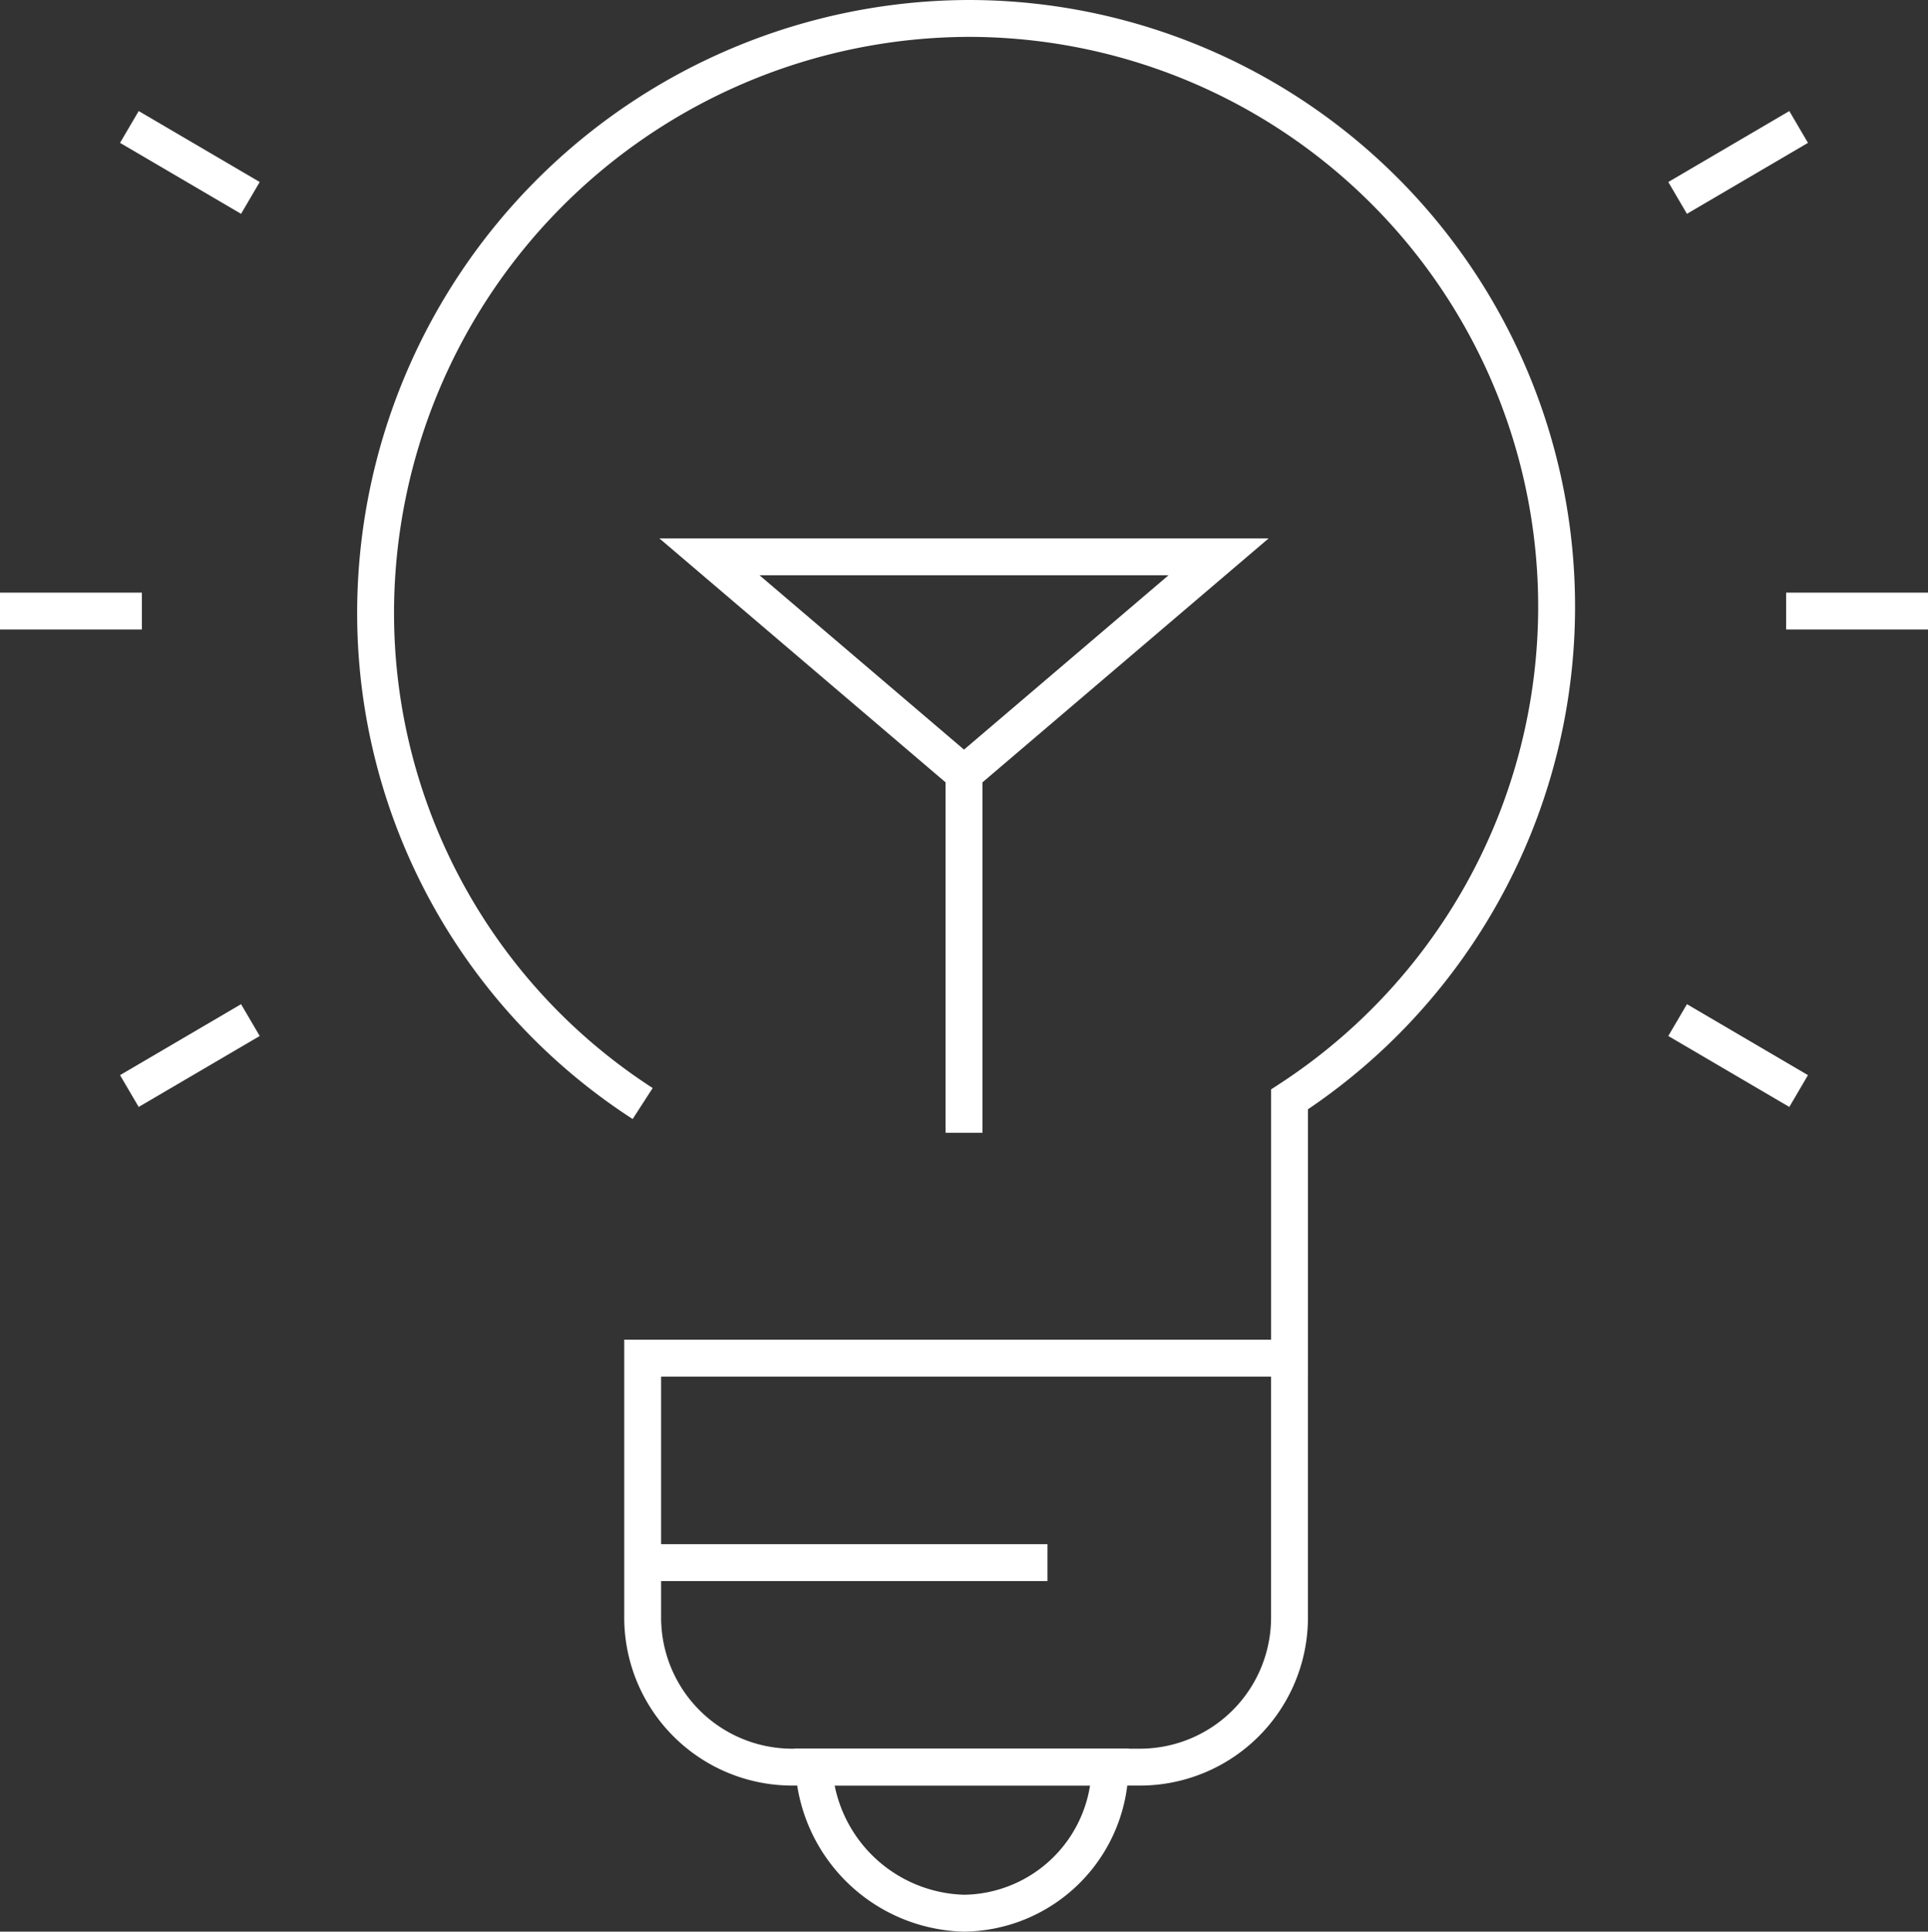 <?xml version="1.0" encoding="UTF-8"?> <svg xmlns="http://www.w3.org/2000/svg" width="78.425" height="78.567" viewBox="0 0 78.425 78.567"><rect x="0" y="0" width="78.425" height="78.567" fill="#333333" stroke="none"/><g id="Group_35" data-name="Group 35" transform="translate(0 0.75)"><path id="Path_19" data-name="Path 19" d="M19.864,55.09H46.176V44.566A23.922,23.922,0,0,0,33.1.6,24.2,24.2,0,0,0,9,24.7,23.751,23.751,0,0,0,19.864,44.735" transform="translate(6.278 -0.6)" fill="none" stroke="#fff" stroke-miterlimit="10" stroke-width="1.5"></path><line id="Line_7" data-name="Line 7" y2="14.599" transform="translate(39.213 30.725)" fill="none" stroke="#fff" stroke-miterlimit="10" stroke-width="1.5"></line><path id="Path_20" data-name="Path 20" d="M37.71,13.5,27.355,22.327,17,13.5Z" transform="translate(11.858 8.398)" fill="none" stroke="#fff" stroke-miterlimit="10" stroke-width="1.5"></path><path id="Path_21" data-name="Path 21" d="M25.611,48.441A6.015,6.015,0,0,0,31.552,42.5H19.5A6.284,6.284,0,0,0,25.611,48.441Z" transform="translate(13.602 28.626)" fill="none" stroke="#fff" stroke-miterlimit="10" stroke-width="1.5"></path><g id="Group_10" data-name="Group 10" transform="translate(26.142 54.49)"><path id="Path_22" data-name="Path 22" d="M15.4,32.7V43.225a6.086,6.086,0,0,0,6.111,6.111H35.6a6.086,6.086,0,0,0,6.111-6.111V32.7Z" transform="translate(-15.4 -32.7)" fill="none" stroke="#fff" stroke-miterlimit="10" stroke-width="1.5"></path><line id="Line_8" data-name="Line 8" x2="16.466" transform="translate(0 8.318)" fill="none" stroke="#fff" stroke-miterlimit="10" stroke-width="1.5"></line></g><g id="Group_11" data-name="Group 11" transform="translate(0 4.414)"><line id="Line_9" data-name="Line 9" x2="4.923" y2="2.886" transform="translate(5.262)" fill="none" stroke="#fff" stroke-miterlimit="10" stroke-width="1.5"></line><line id="Line_10" data-name="Line 10" x2="5.772" transform="translate(0 19.691)" fill="none" stroke="#fff" stroke-miterlimit="10" stroke-width="1.5"></line><line id="Line_11" data-name="Line 11" y1="2.886" x2="4.923" transform="translate(5.262 36.327)" fill="none" stroke="#fff" stroke-miterlimit="10" stroke-width="1.5"></line><line id="Line_12" data-name="Line 12" x1="4.923" y1="2.886" transform="translate(68.24 36.327)" fill="none" stroke="#fff" stroke-miterlimit="10" stroke-width="1.5"></line><line id="Line_13" data-name="Line 13" x1="5.772" transform="translate(72.654 19.691)" fill="none" stroke="#fff" stroke-miterlimit="10" stroke-width="1.5"></line><line id="Line_14" data-name="Line 14" x1="4.923" y2="2.886" transform="translate(68.24)" fill="none" stroke="#fff" stroke-miterlimit="10" stroke-width="1.5"></line></g></g></svg> 